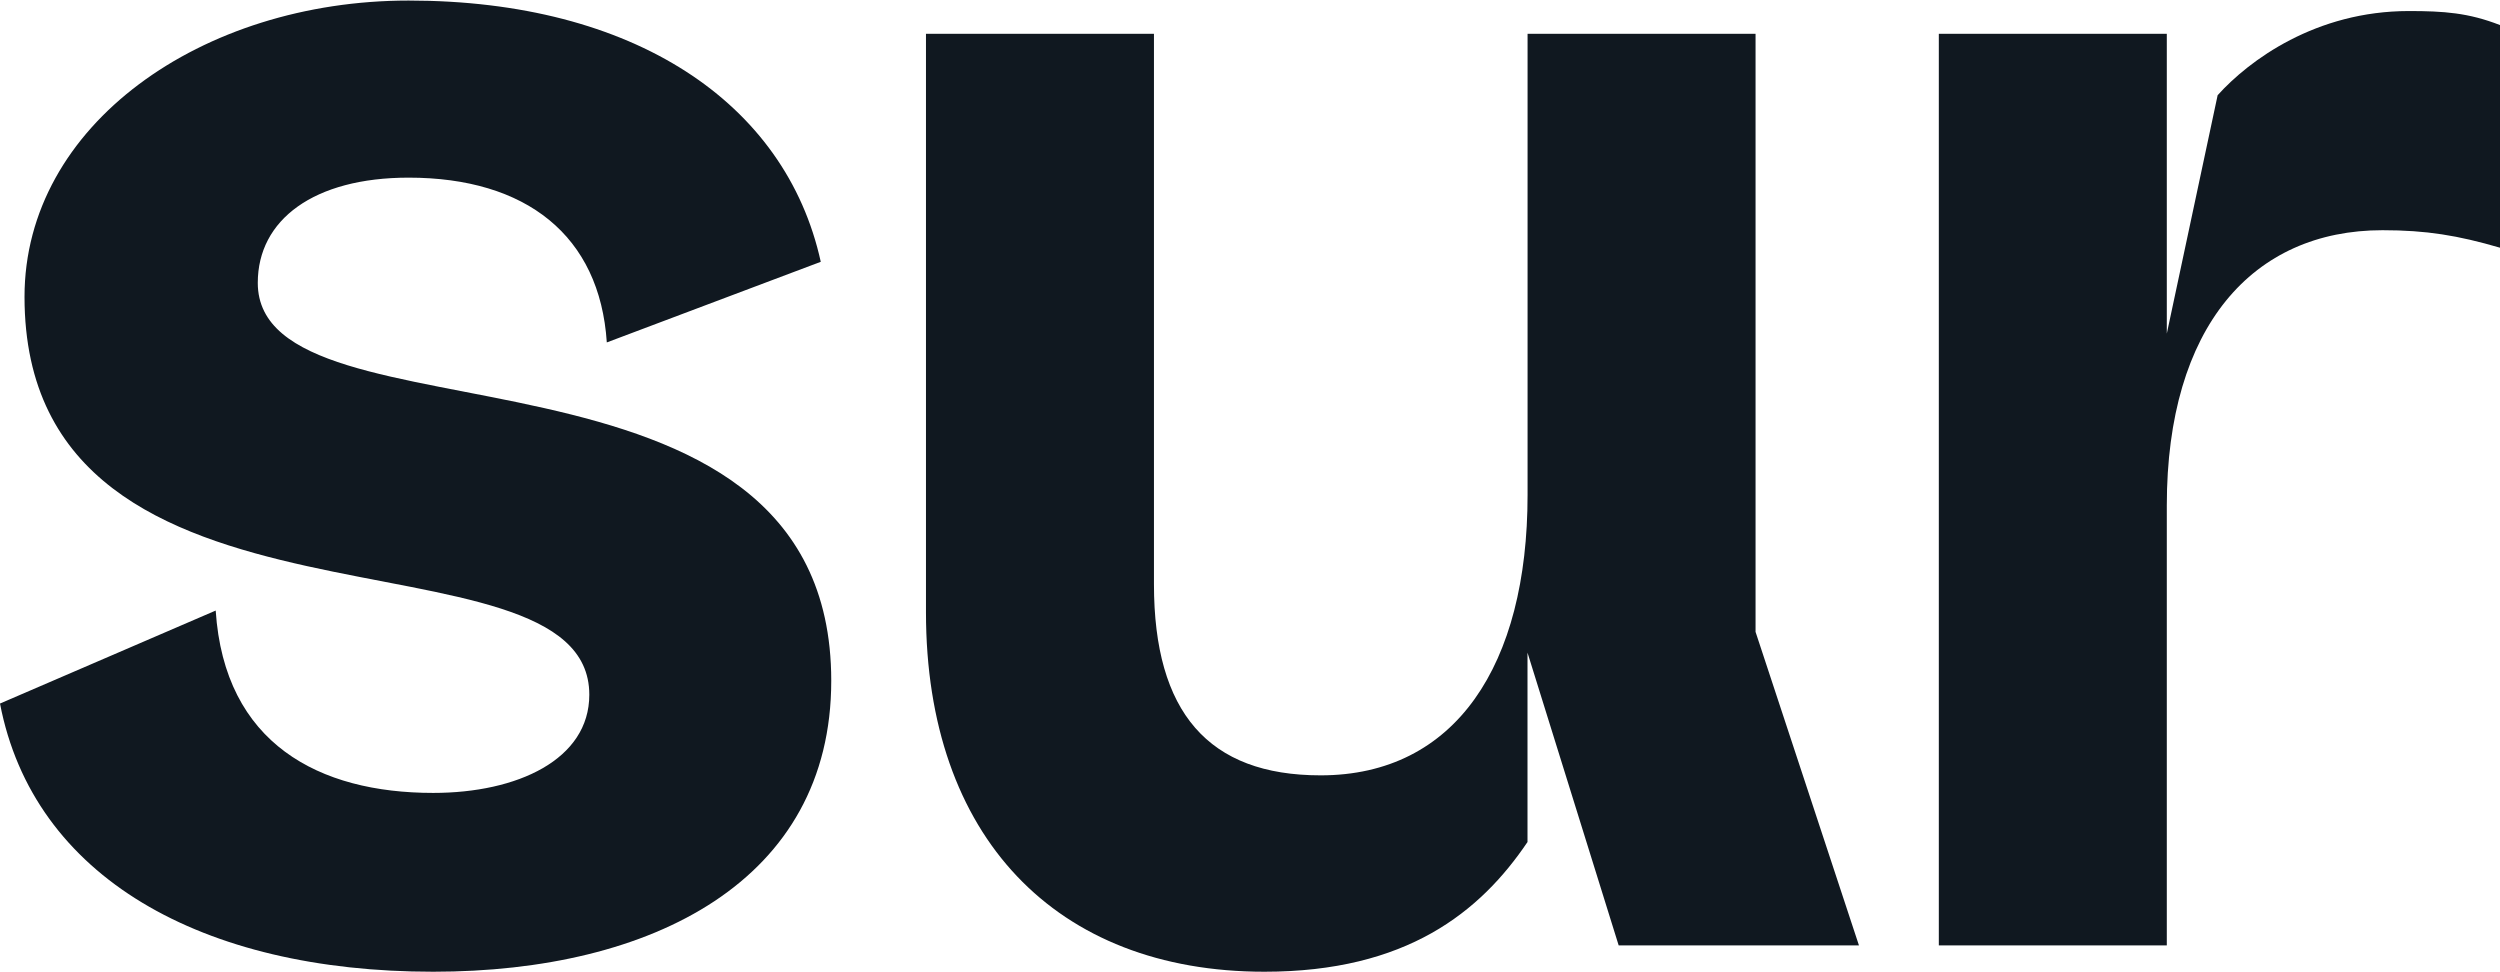 <svg width="36" height="14" viewBox="0 0 36 14" fill="none" xmlns="http://www.w3.org/2000/svg">
<path d="M5.884 0.008C2.904 0.008 0.353 1.8 0.353 4.274C0.353 9.55 8.486 7.429 8.486 10.004C8.486 10.938 7.45 11.418 6.238 11.418C4.596 11.418 3.232 10.711 3.106 8.792L0 10.131C0.48 12.63 2.904 13.993 6.238 13.993C9.394 13.993 11.97 12.681 11.97 9.803C11.97 4.527 3.712 6.521 3.712 4.073C3.712 3.164 4.52 2.558 5.884 2.558C7.576 2.558 8.637 3.391 8.738 4.931L11.819 3.77C11.314 1.472 9.117 0.008 5.884 0.008Z" fill="#101820"/>
<path d="M25.28 9.096V0.487H21.997V7.127C21.997 9.575 20.961 11.165 19.017 11.165C17.4 11.165 16.617 10.257 16.617 8.414V0.487H13.334V8.818C13.334 12.049 15.203 13.993 18.208 13.993C20.254 13.993 21.315 13.134 21.996 12.125V9.398L23.309 13.614H26.769L25.279 9.096H25.28Z" fill="#101820"/>
<path d="M34.687 0.159C33.349 0.159 32.389 0.866 31.934 1.371L31.202 4.804V0.487H27.919V13.614H31.202V7.278C31.202 4.703 32.439 3.315 34.308 3.315C34.94 3.315 35.394 3.39 36 3.567V0.361C35.546 0.184 35.192 0.159 34.687 0.159Z" fill="#101820"/>
</svg>
